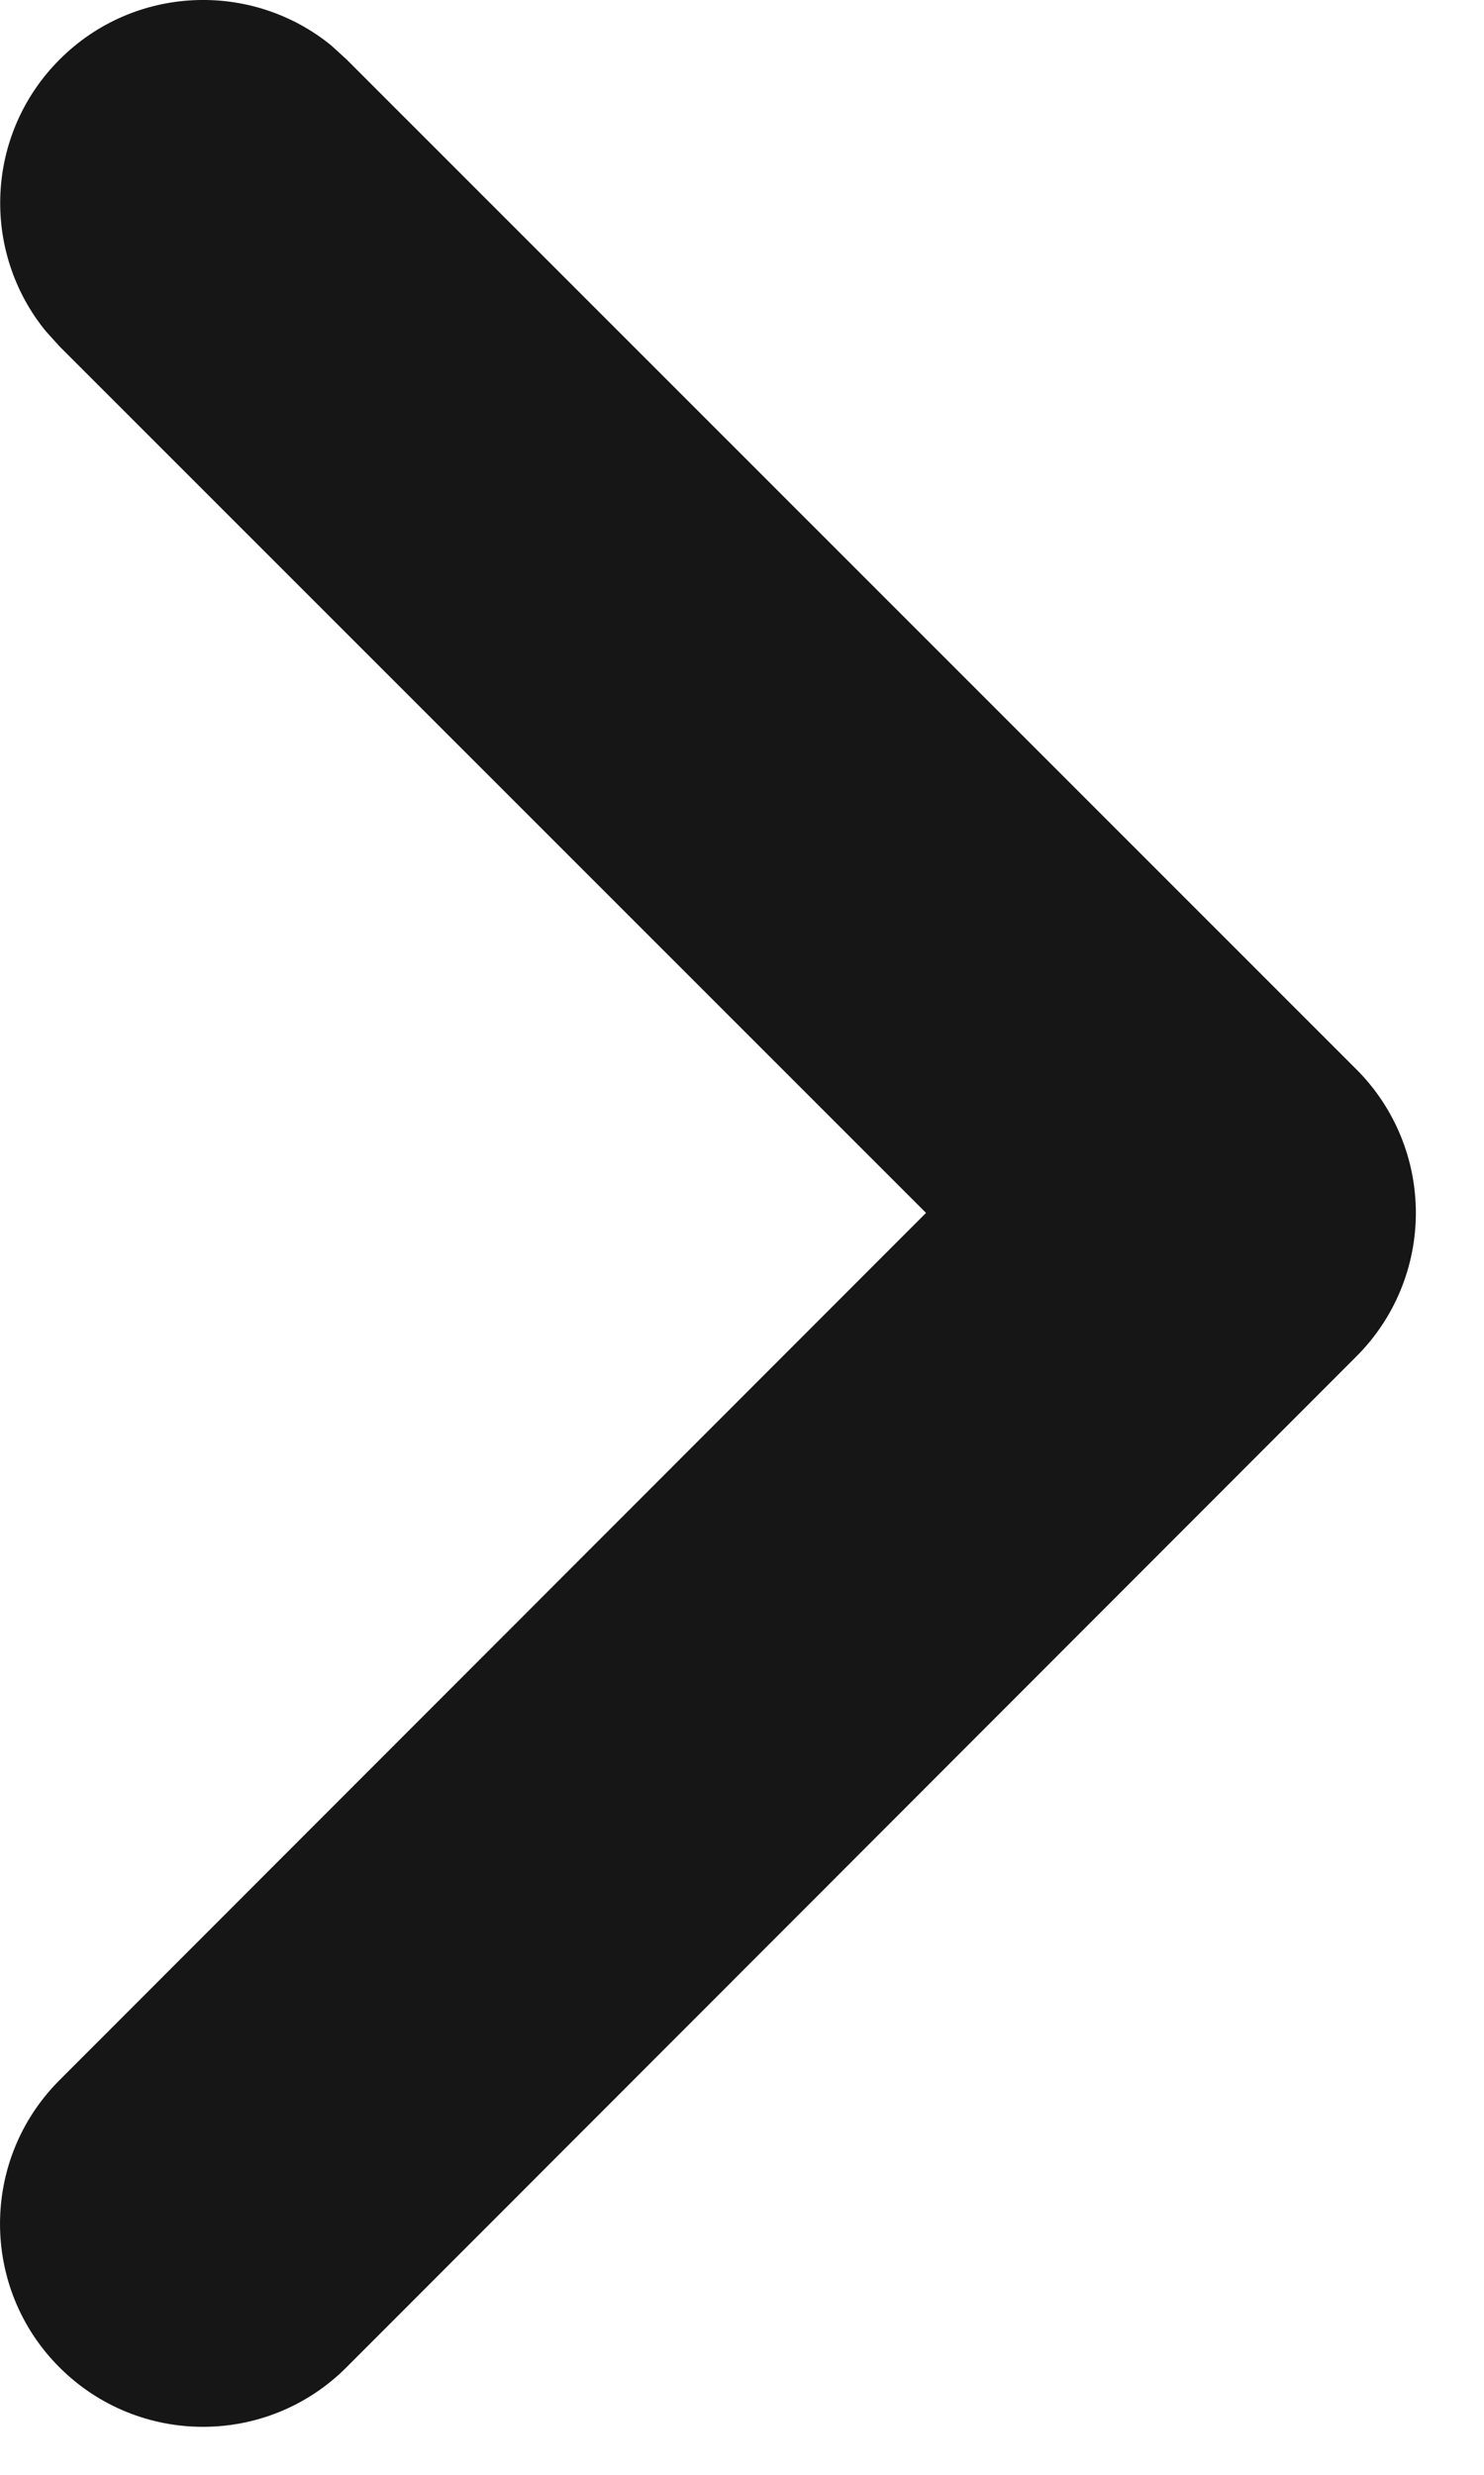 <?xml version="1.0" encoding="utf-8"?>
<svg xmlns="http://www.w3.org/2000/svg" fill="none" height="100%" overflow="visible" preserveAspectRatio="none" style="display: block;" viewBox="0 0 12 20" width="100%">
<path d="M2.801 19.132C2.16 19.773 1.122 19.772 0.481 19.132C-0.16 18.492 -0.16 17.453 0.48 16.812L2.801 19.132ZM0.482 0.481C1.082 -0.12 2.033 -0.158 2.678 0.367L2.802 0.48L10.968 8.642C11.276 8.949 11.449 9.367 11.449 9.802C11.449 10.237 11.276 10.655 10.968 10.962L2.801 19.132L0.48 16.812L7.488 9.802L0.483 2.801L0.37 2.676C-0.156 2.032 -0.119 1.082 0.482 0.481Z" fill="#161616" id="icon (Stroke)"/>
</svg>